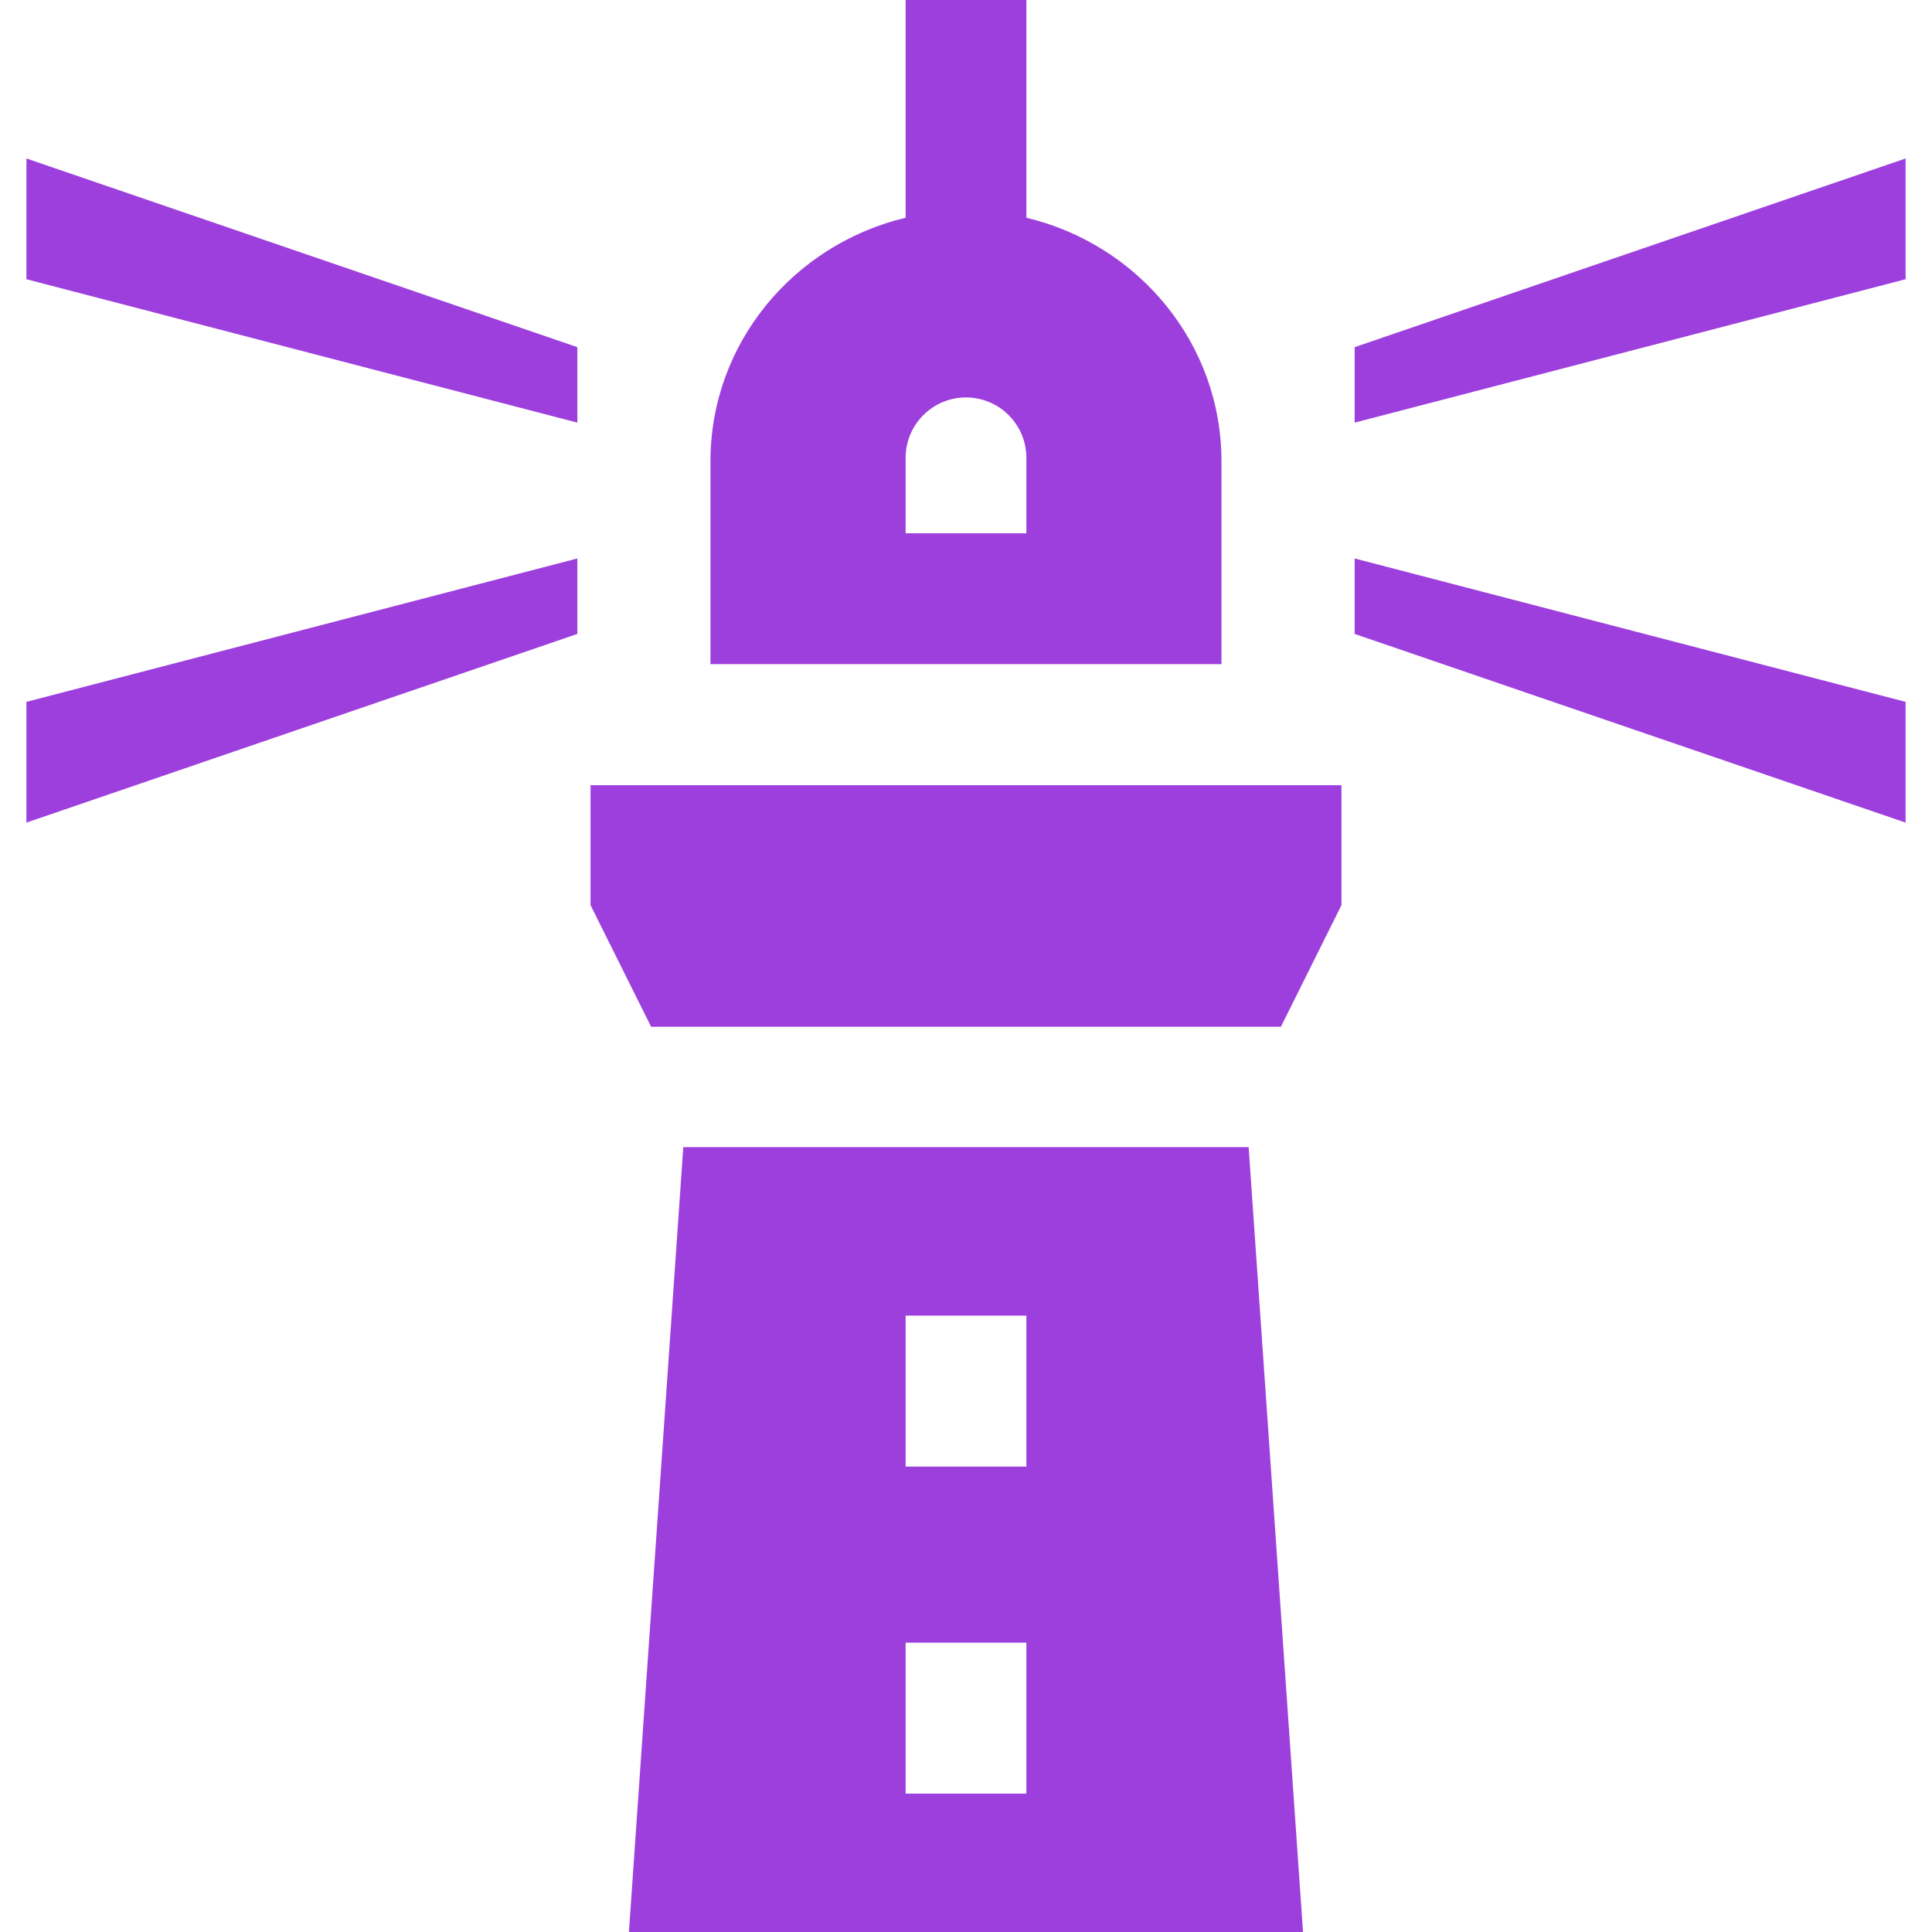 <!--?xml version="1.0" encoding="utf-8"?-->
<!-- Generator: Adobe Illustrator 15.1.0, SVG Export Plug-In . SVG Version: 6.00 Build 0)  -->

<svg version="1.1" id="_x32_" xmlns="http://www.w3.org/2000/svg" xmlns:xlink="http://www.w3.org/1999/xlink" x="0px" y="0px" width="512px" height="512px" viewBox="0 0 512 512" style="width: 256px; height: 256px; opacity: 1;" xml:space="preserve">
<style type="text/css">

	.st0{fill:#4B4B4B;}

</style>
<g>
	<polygon class="st0" points="156.5,208.094 156.5,239.875 172.547,272.094 339.453,272.094 355.5,239.875 355.5,208.094 	" style="fill: rgba(150, 50, 219, 0.93);"></polygon>
	<path class="st0" d="M272,57.703V0h-32v57.703c-29.656,7.078-51.719,33.25-51.719,64.547V176h135.422v-53.75
		C323.703,90.953,301.656,64.781,272,57.703z M272,141.328h-32v-20c0-8.828,7.156-16,16-16c8.828,0,16,7.172,16,16V141.328z" style="fill: rgba(150, 50, 219, 0.93);"></path>
	<path class="st0" d="M330.906,304H181.078l-14.406,208h178.641L330.906,304z M272,475.328h-32v-40h32V475.328z M272,388.656h-32
		v-40h32V388.656z" style="fill: rgba(150, 50, 219, 0.93);"></path>
	<polygon class="st0" points="153,112 7,74 7,42 153,92 	" style="fill: rgba(150, 50, 219, 0.93);"></polygon>
	<polygon class="st0" points="153,148 7,186 7,218 153,168 	" style="fill: rgba(150, 50, 219, 0.93);"></polygon>
	<polygon class="st0" points="359,148 505,186 505,218 359,168 	" style="fill: rgba(150, 50, 219, 0.93);"></polygon>
	<polygon class="st0" points="359,112 505,74 505,42 359,92 	" style="fill: rgba(150, 50, 219, 0.93);"></polygon>
</g>
</svg>
